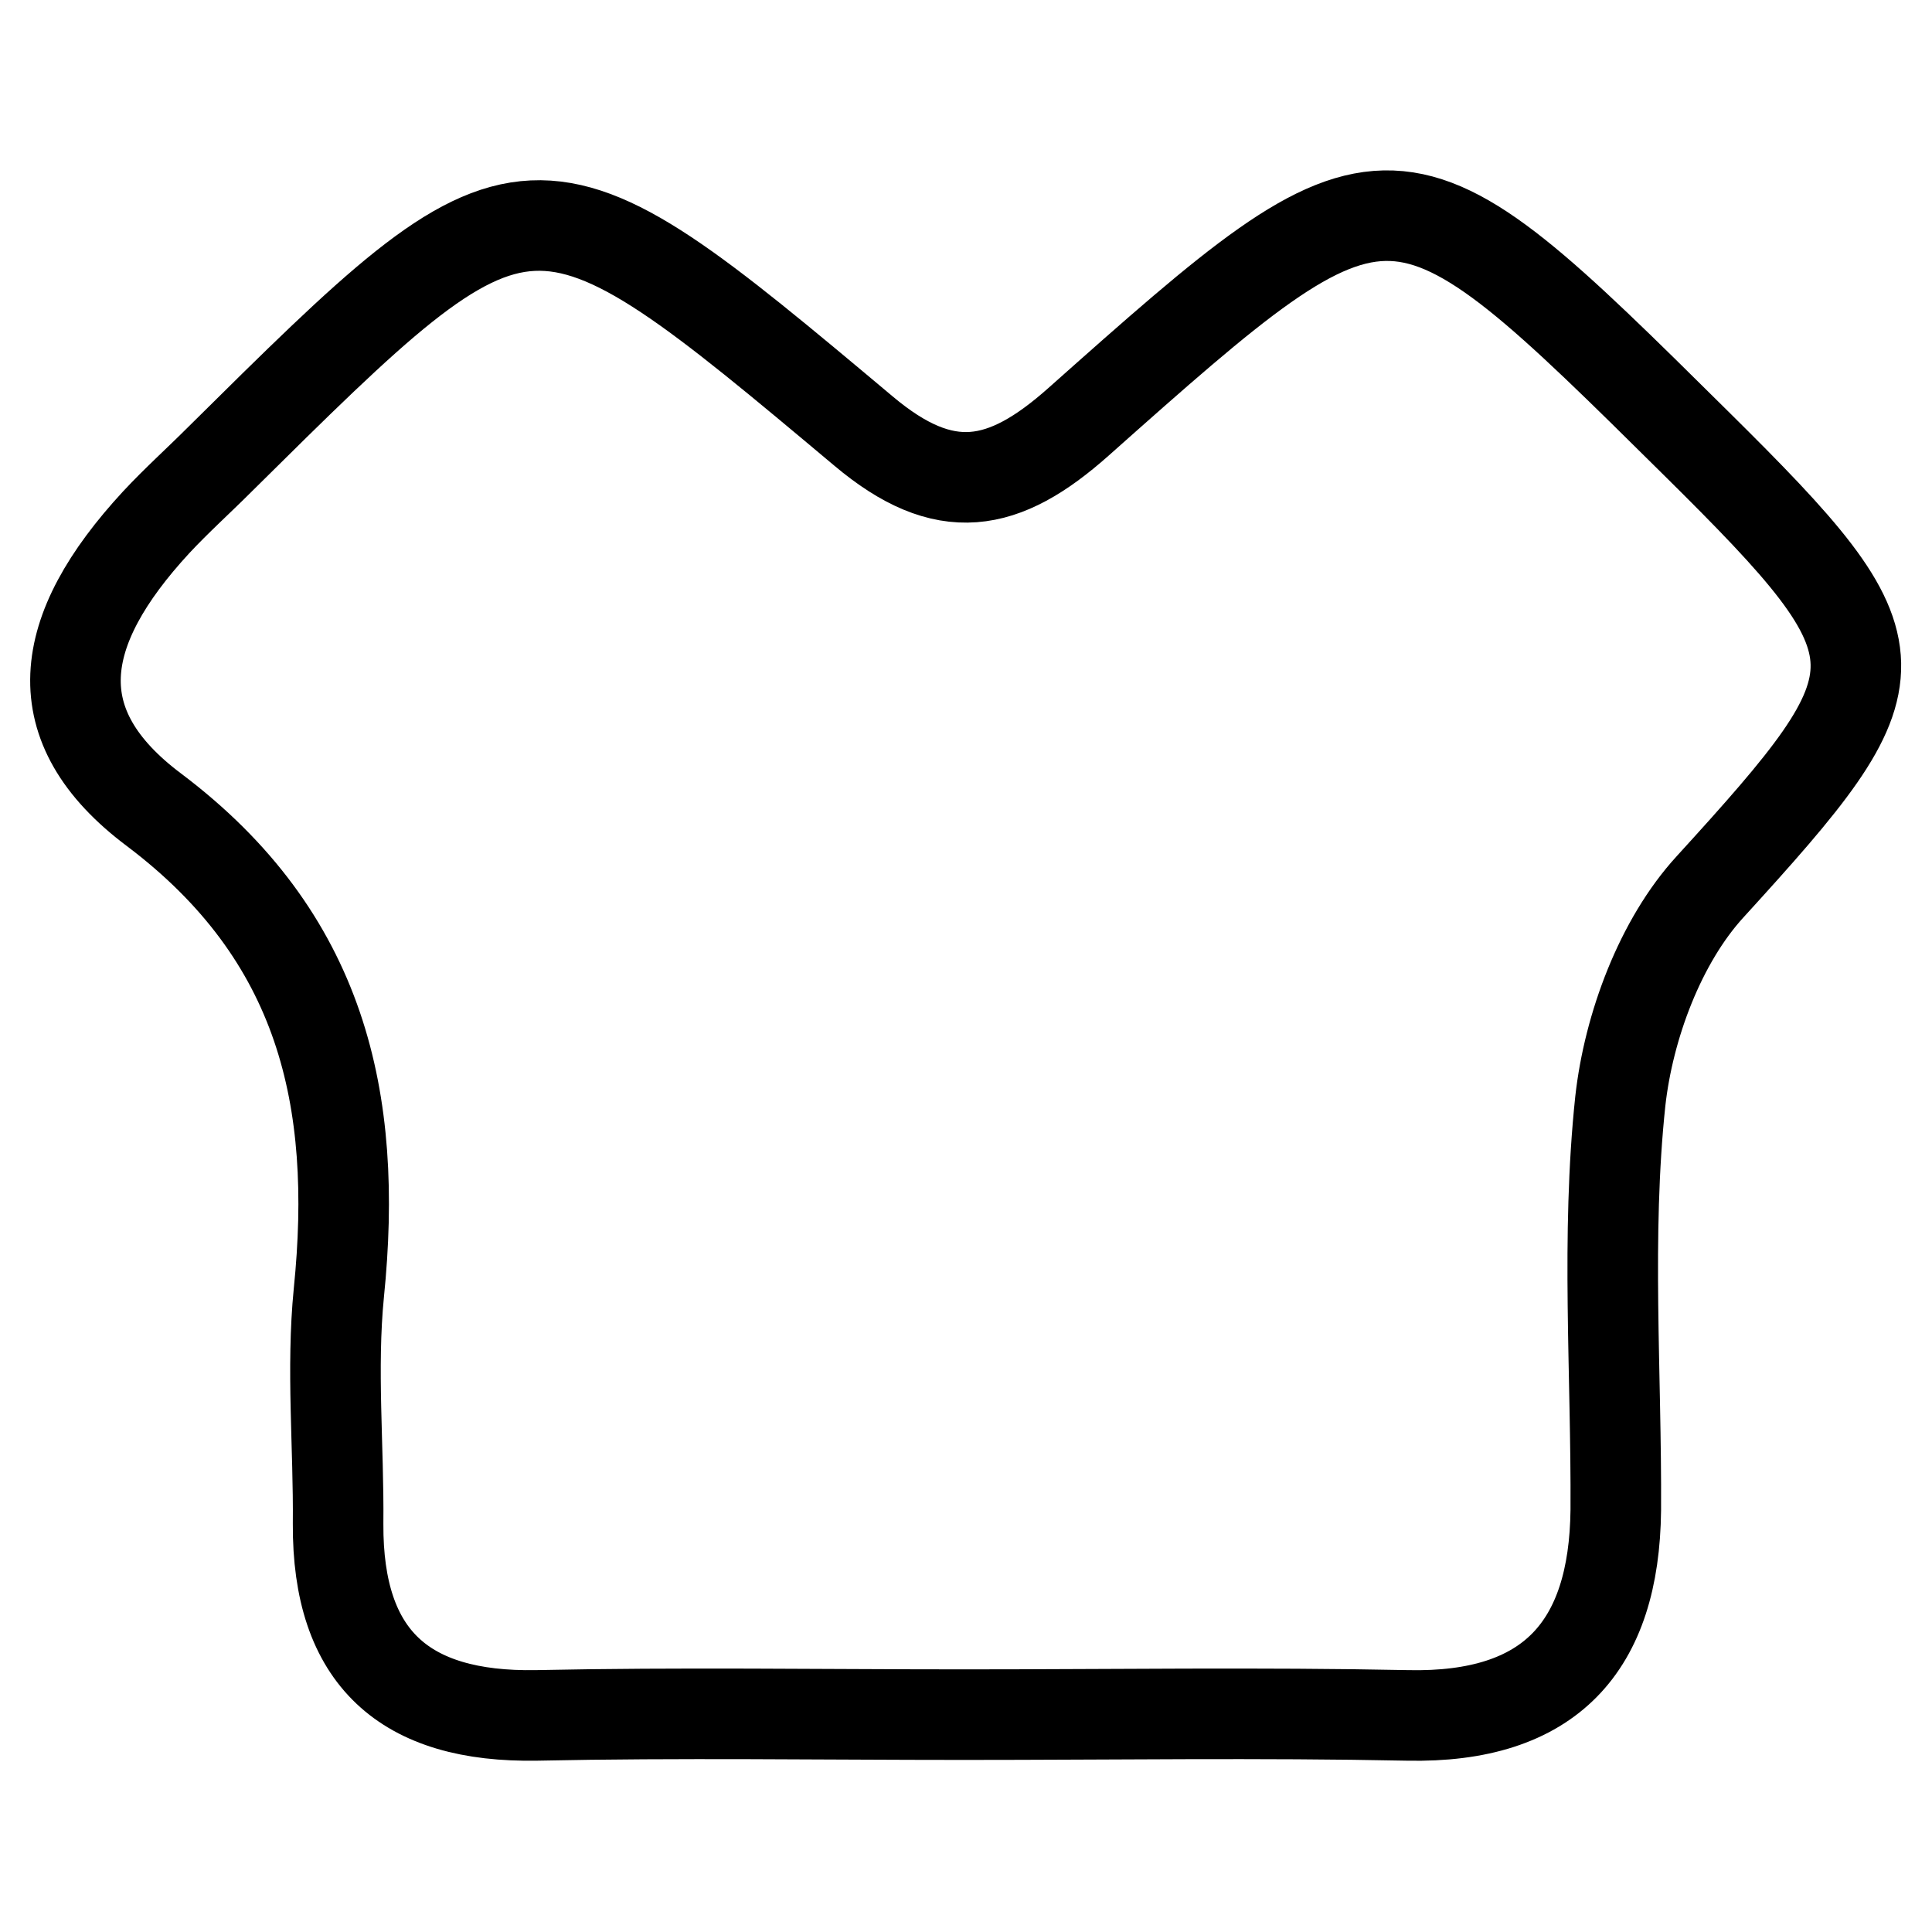 <?xml version="1.0" encoding="utf-8"?>
<!-- Svg Vector Icons : http://www.onlinewebfonts.com/icon -->
<!DOCTYPE svg PUBLIC "-//W3C//DTD SVG 1.1//EN" "http://www.w3.org/Graphics/SVG/1.1/DTD/svg11.dtd">
<svg version="1.1" xmlns="http://www.w3.org/2000/svg" xmlns:xlink="http://www.w3.org/1999/xlink" x="0px" y="0px" viewBox="0 0 256 256" enable-background="new 0 0 256 256" xml:space="preserve">
<g><g><path stroke-width="12" fill-opacity="0" stroke="#000000"  d="M127.7,227.2c-18.9,0-37.7-0.3-56.6,0.1c-17.5,0.3-26.4-7.6-26.3-25.4c0.1-10.2-0.9-20.5,0.1-30.6c2.6-25.6-2.2-47.2-24.5-64c-14.8-11.1-13-23.7,0.3-38.1c2.7-2.9,5.6-5.5,8.4-8.3c41-40.6,41.2-40.8,85.3-3.8c10.8,9.1,18.6,7.6,28.5-1.2c41.6-37,41.8-36.8,81.9,2.9c28.1,27.8,27.6,30.4,1.8,58.7c-6.6,7.2-10.8,18.5-11.9,28.4c-1.9,17.9-0.5,36.1-0.6,54.2c-0.2,18.1-8.7,27.6-27.6,27.2C167,226.9,147.3,227.2,127.7,227.2z"/></g></g>
</svg>